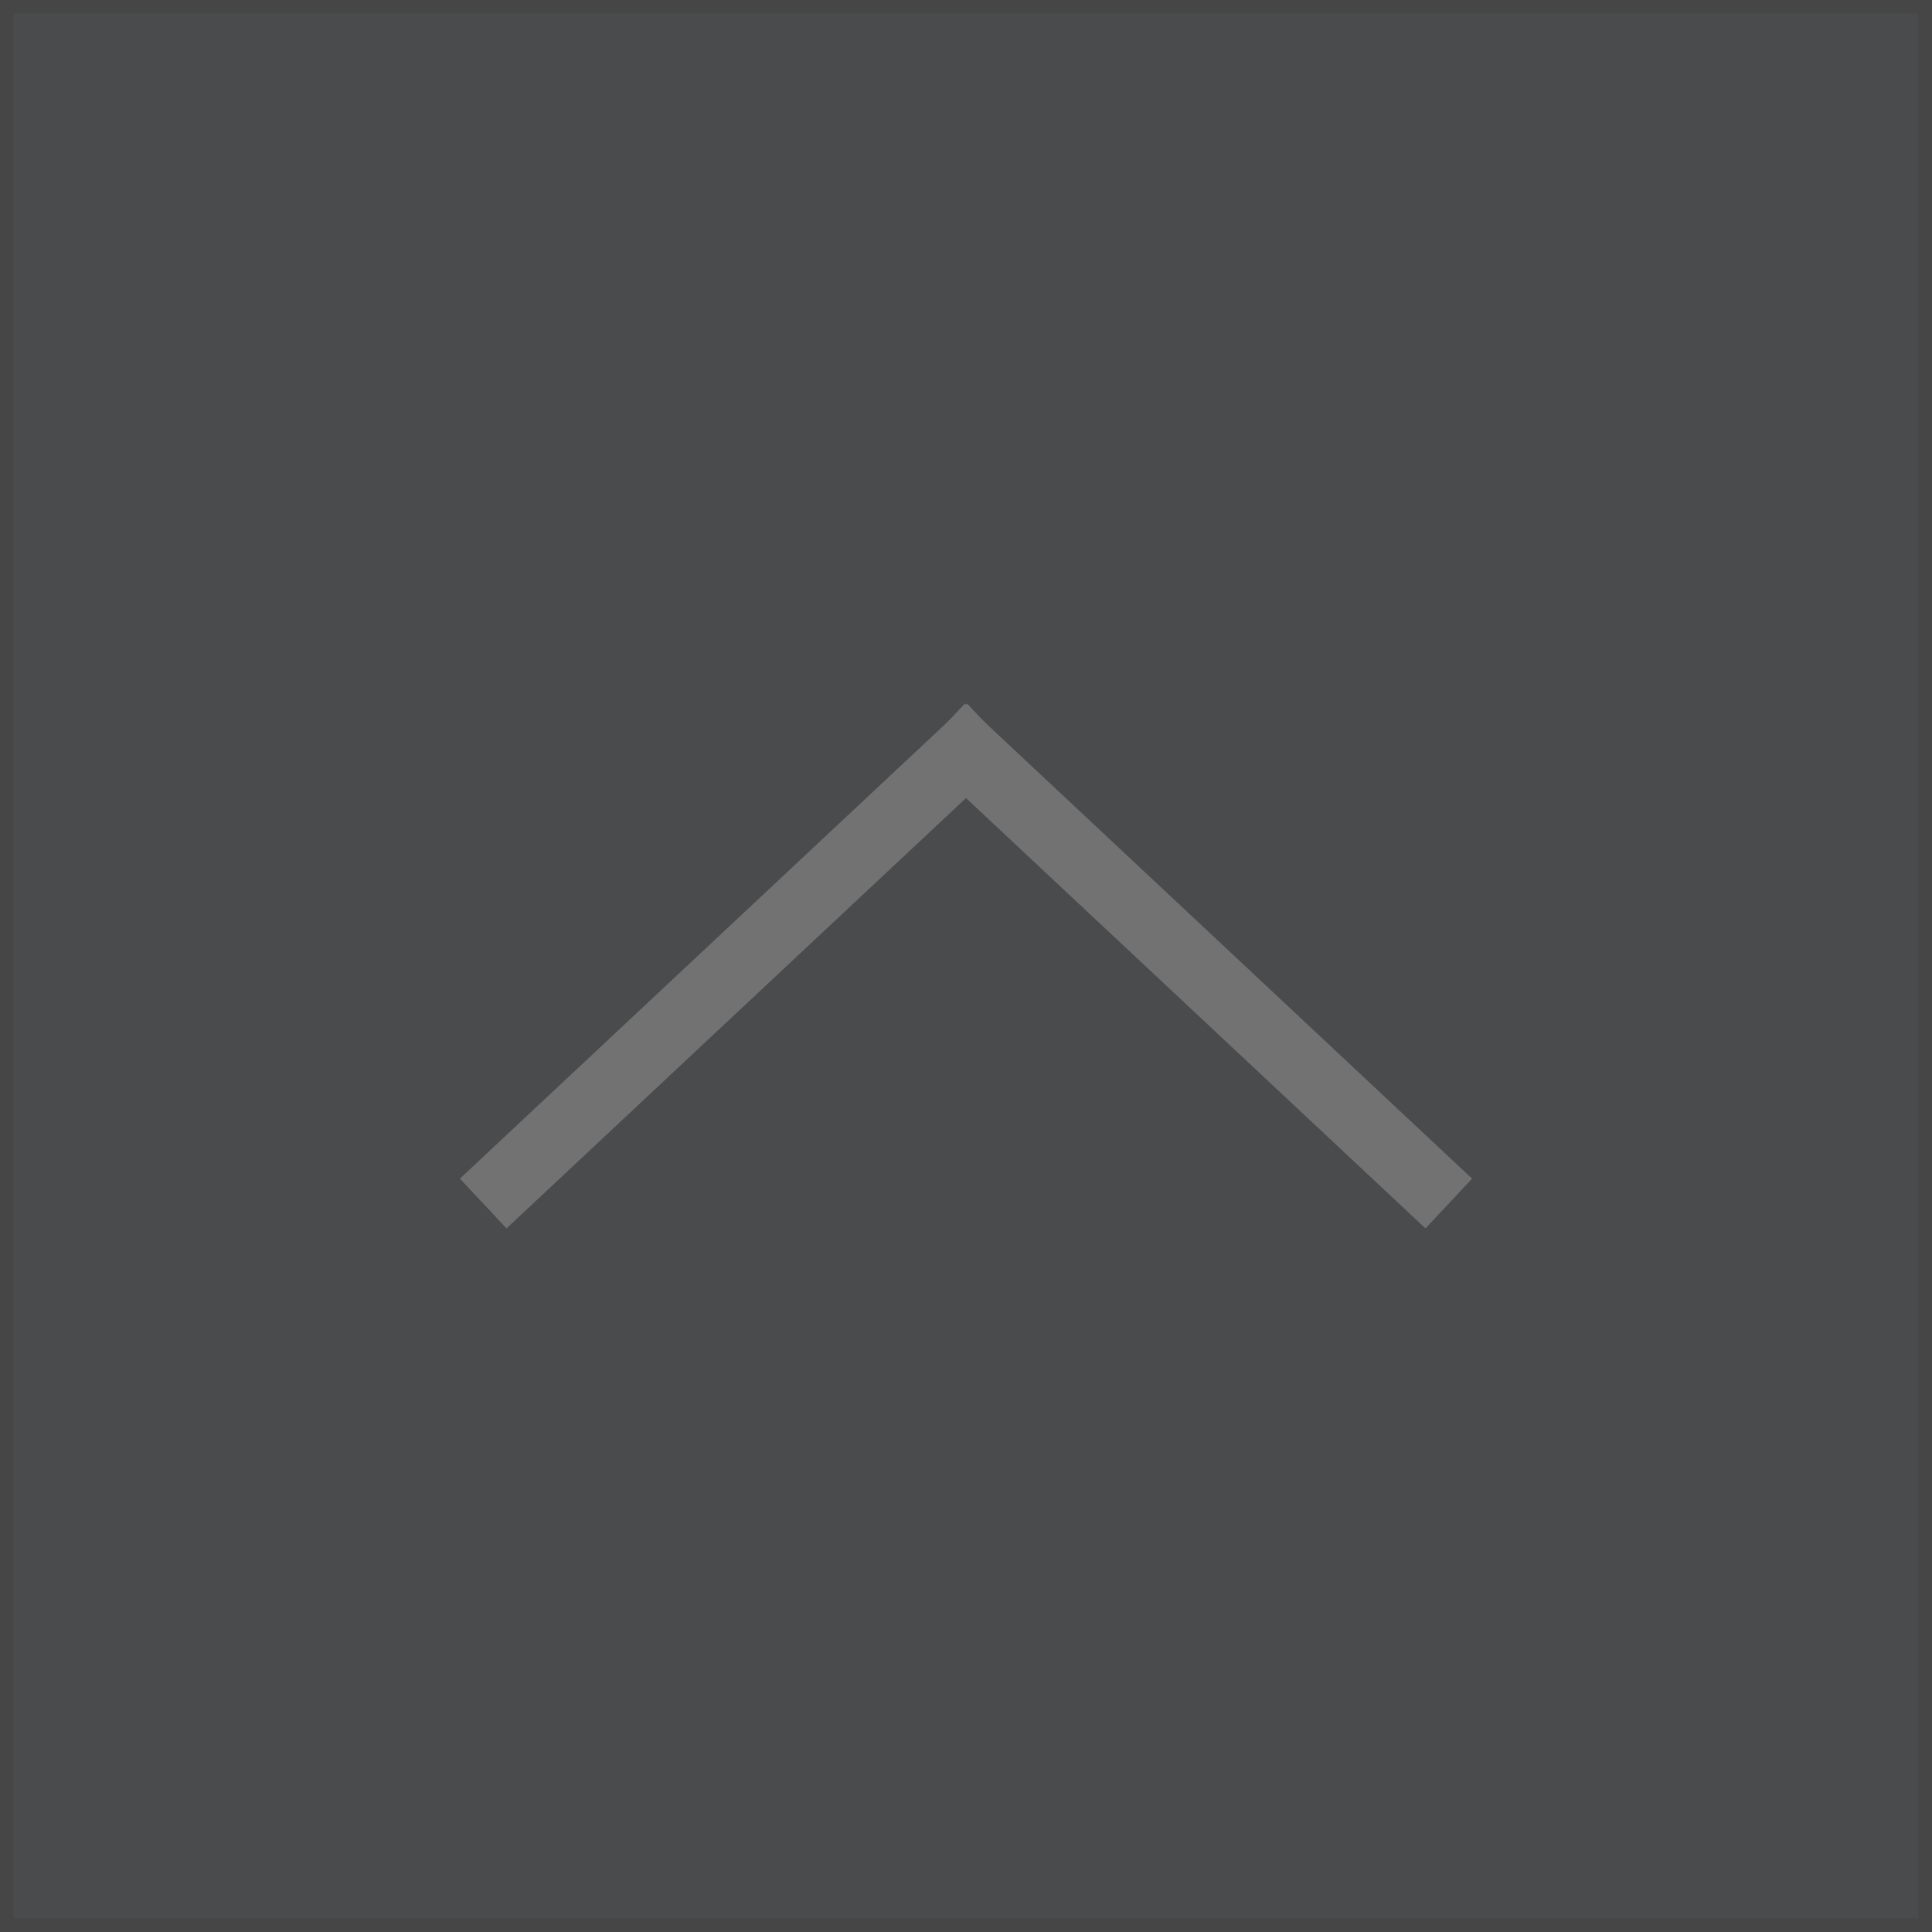 <svg xmlns="http://www.w3.org/2000/svg" width="70.866" height="70.866"><rect width="100%" height="100%" fill="#333333" stroke="none"/><defs><clipPath id="a"><path data-name="Контур 35" d="M0 0h70.866v-70.866H0z" fill="#7b8188" stroke="#707070"/></clipPath><clipPath id="b"><path data-name="Прямоугольник 9" transform="translate(-17 -83.866)" fill="#7b8188" stroke="#707070" d="M0 0h104.866v84.866H0z"/></clipPath></defs><g data-name="Сгруппировать 61" transform="translate(0 70.866)" clip-path="url(#a)"><g data-name="Сгруппировать 60"><g data-name="Сгруппировать 59" opacity=".31"><g data-name="Сгруппировать 58" clip-path="url(#b)"><path data-name="Контур 32" d="M0 0h70.866v-70.866H0z" fill="#7b8188" stroke="#707070"/><g data-name="Сгруппировать 975"><g data-name="Сгруппировать 979"><g data-name="Сгруппировать 56"><path data-name="Контур 33" d="M17.724-26.721L36.33-44.146" fill="#7b8188" stroke="#fff" stroke-width="2.501"/></g><g data-name="Сгруппировать 57"><path data-name="Контур 34" d="M34.536-44.146l18.606 17.425" fill="#7b8188" stroke="#fff" stroke-width="2.501"/></g></g></g></g></g></g></g></svg>
